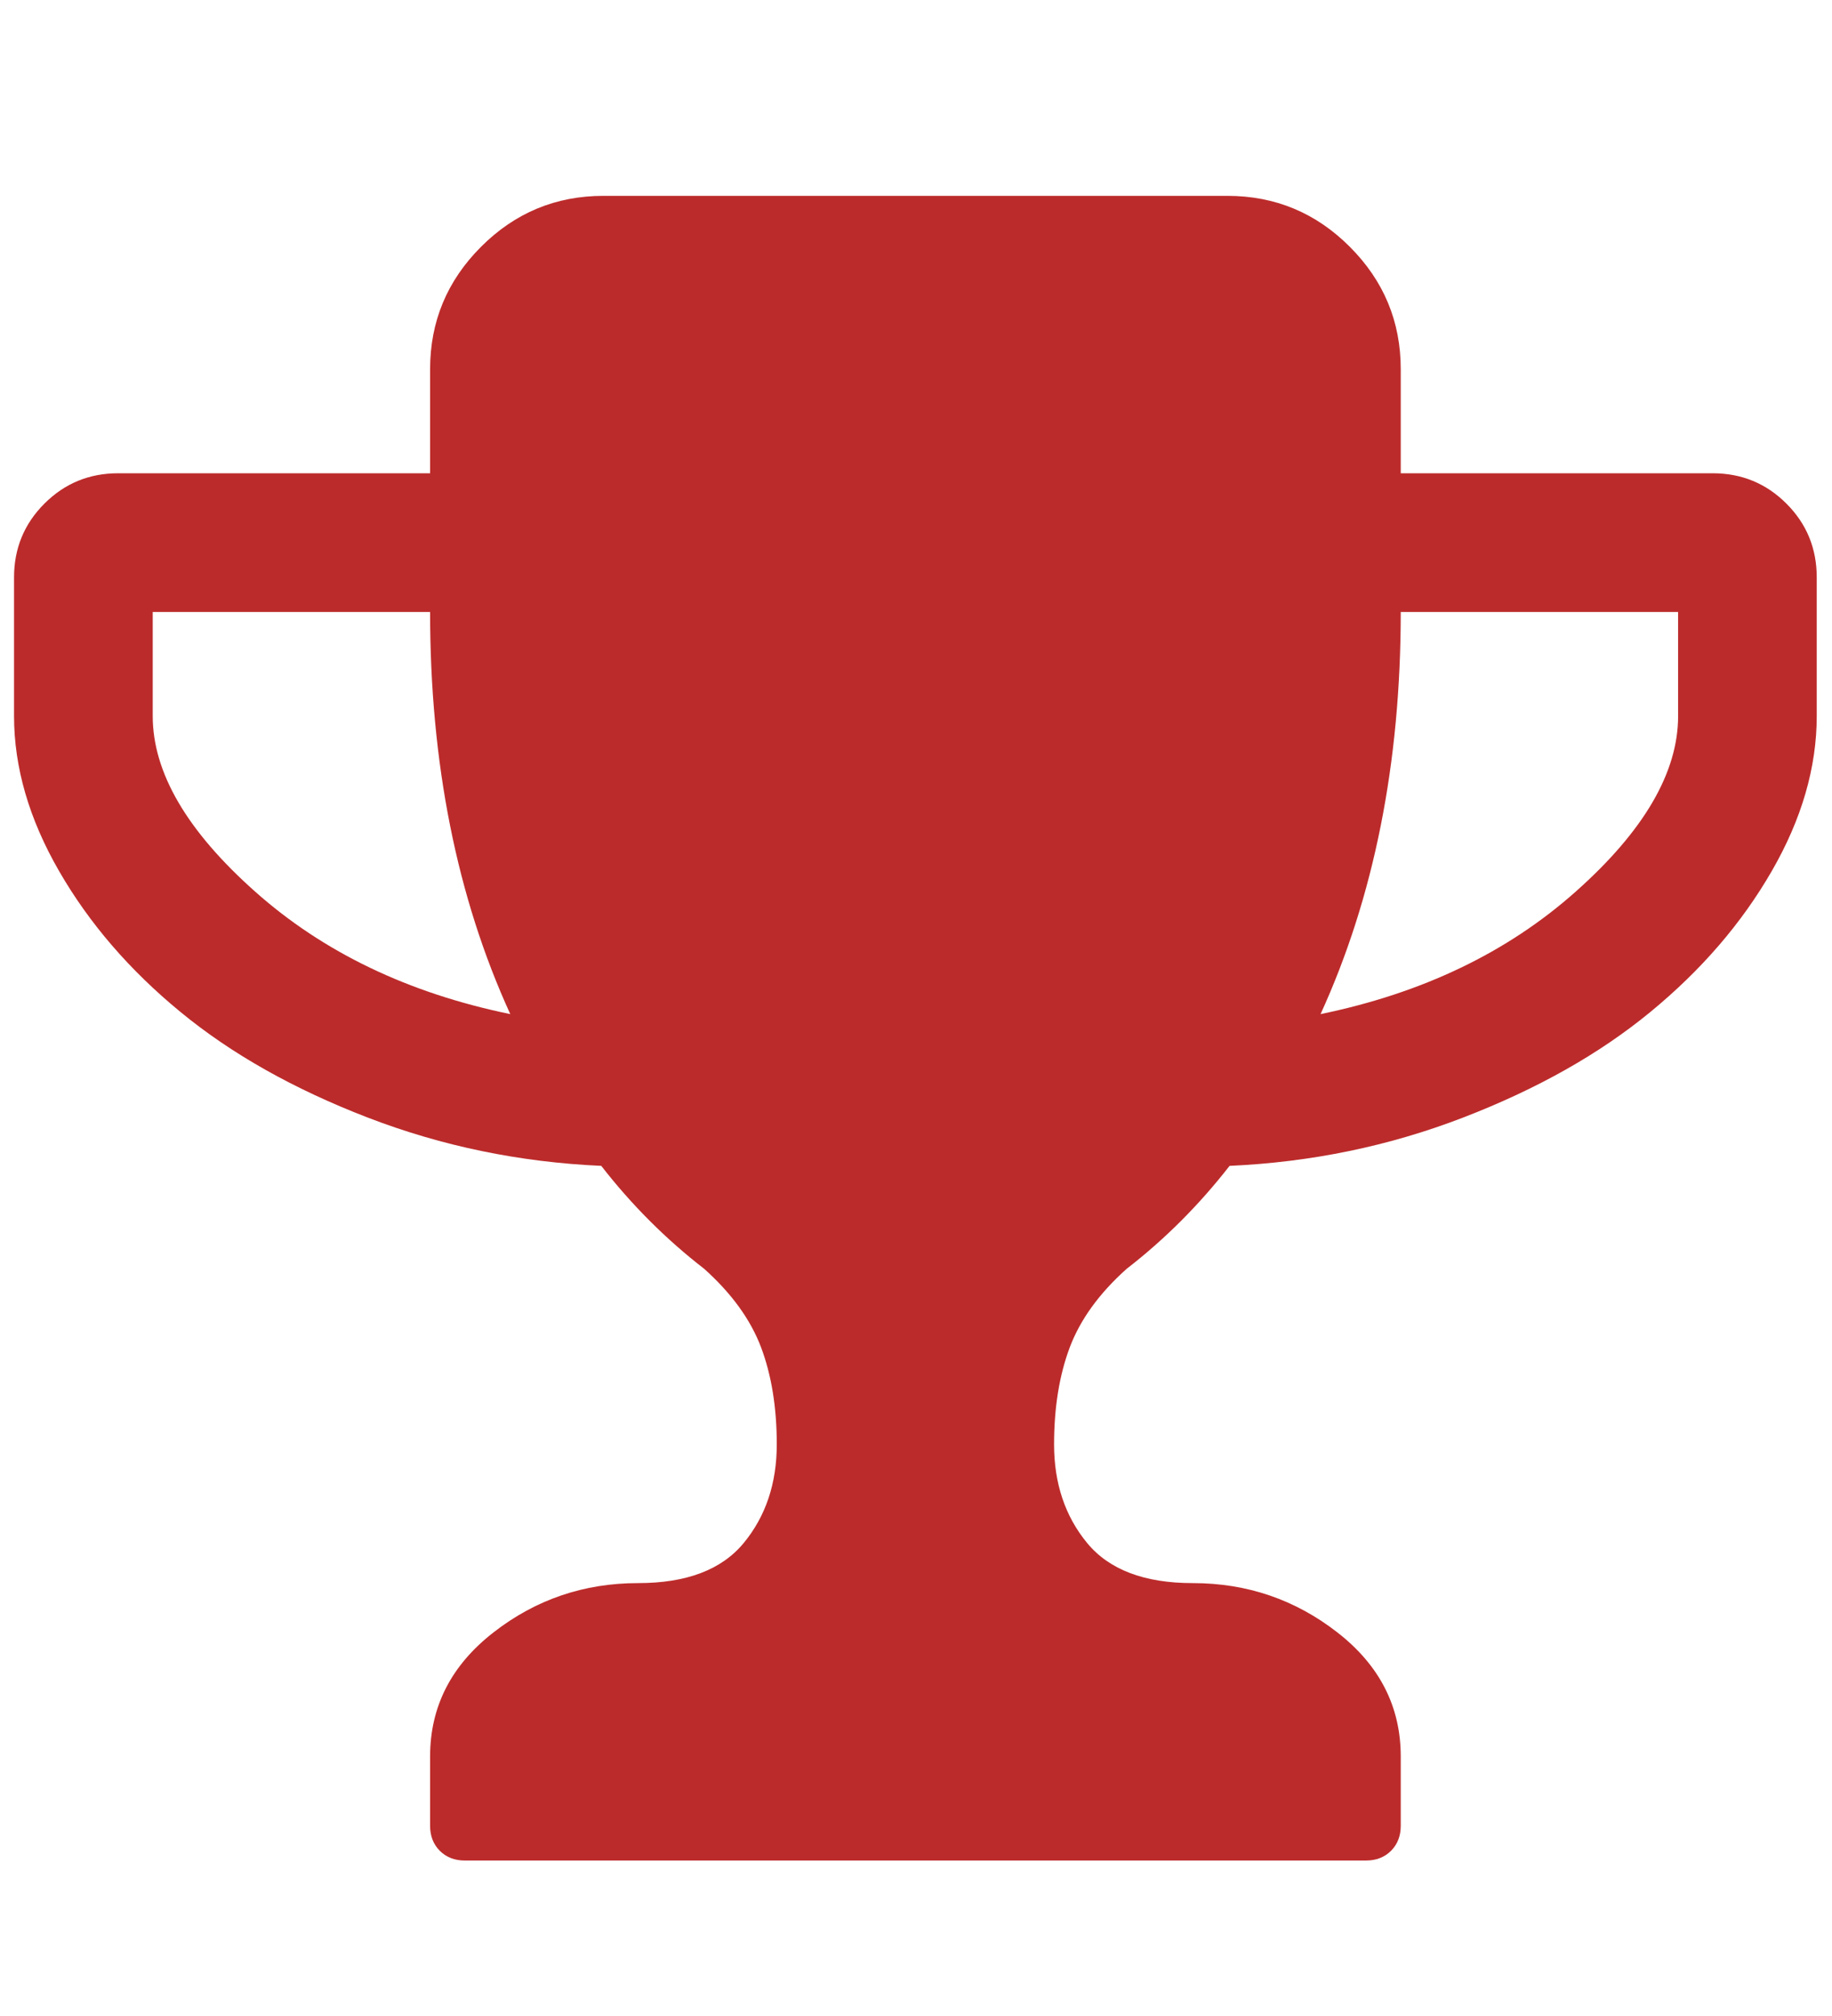 <svg width="30" height="33" viewBox="0 0 30 33" fill="none" xmlns="http://www.w3.org/2000/svg">
<path d="M8.356 16.6C7.48 14.684 7.043 12.49 7.043 10.018H2.501V11.721C2.501 12.644 3.06 13.602 4.178 14.595C5.295 15.589 6.688 16.257 8.356 16.6ZM27.48 11.721V10.018H22.938C22.938 12.49 22.501 14.684 21.625 16.6C23.293 16.257 24.686 15.589 25.803 14.595C26.921 13.602 27.48 12.644 27.48 11.721ZM29.75 9.451V11.721C29.75 12.561 29.505 13.407 29.014 14.258C28.523 15.11 27.861 15.879 27.027 16.564C26.194 17.25 25.171 17.827 23.958 18.294C22.746 18.761 21.472 19.024 20.135 19.084C19.638 19.722 19.077 20.284 18.45 20.769C18 21.171 17.69 21.6 17.518 22.055C17.347 22.51 17.261 23.04 17.261 23.643C17.261 24.282 17.442 24.82 17.802 25.257C18.163 25.695 18.74 25.914 19.532 25.914C20.419 25.914 21.209 26.183 21.9 26.721C22.592 27.259 22.938 27.936 22.938 28.752V29.887C22.938 30.053 22.885 30.189 22.779 30.296C22.672 30.402 22.536 30.455 22.37 30.455H7.61C7.445 30.455 7.309 30.402 7.202 30.296C7.096 30.189 7.043 30.053 7.043 29.887V28.752C7.043 27.936 7.389 27.259 8.081 26.721C8.772 26.183 9.562 25.914 10.449 25.914C11.241 25.914 11.818 25.695 12.179 25.257C12.539 24.82 12.72 24.282 12.72 23.643C12.72 23.04 12.634 22.51 12.463 22.055C12.291 21.6 11.98 21.171 11.531 20.769C10.904 20.284 10.342 19.722 9.846 19.084C8.509 19.024 7.235 18.761 6.023 18.294C4.81 17.827 3.787 17.25 2.954 16.564C2.12 15.879 1.458 15.11 0.967 14.258C0.476 13.407 0.23 12.561 0.23 11.721V9.451C0.23 8.977 0.396 8.575 0.727 8.244C1.058 7.913 1.46 7.747 1.934 7.747H7.043V6.044C7.043 5.264 7.321 4.596 7.877 4.04C8.432 3.484 9.101 3.206 9.881 3.206H20.1C20.88 3.206 21.549 3.484 22.104 4.04C22.66 4.596 22.938 5.264 22.938 6.044V7.747H28.047C28.52 7.747 28.923 7.913 29.254 8.244C29.585 8.575 29.75 8.977 29.75 9.451Z" fill="#BC2B2B"/>
</svg>
